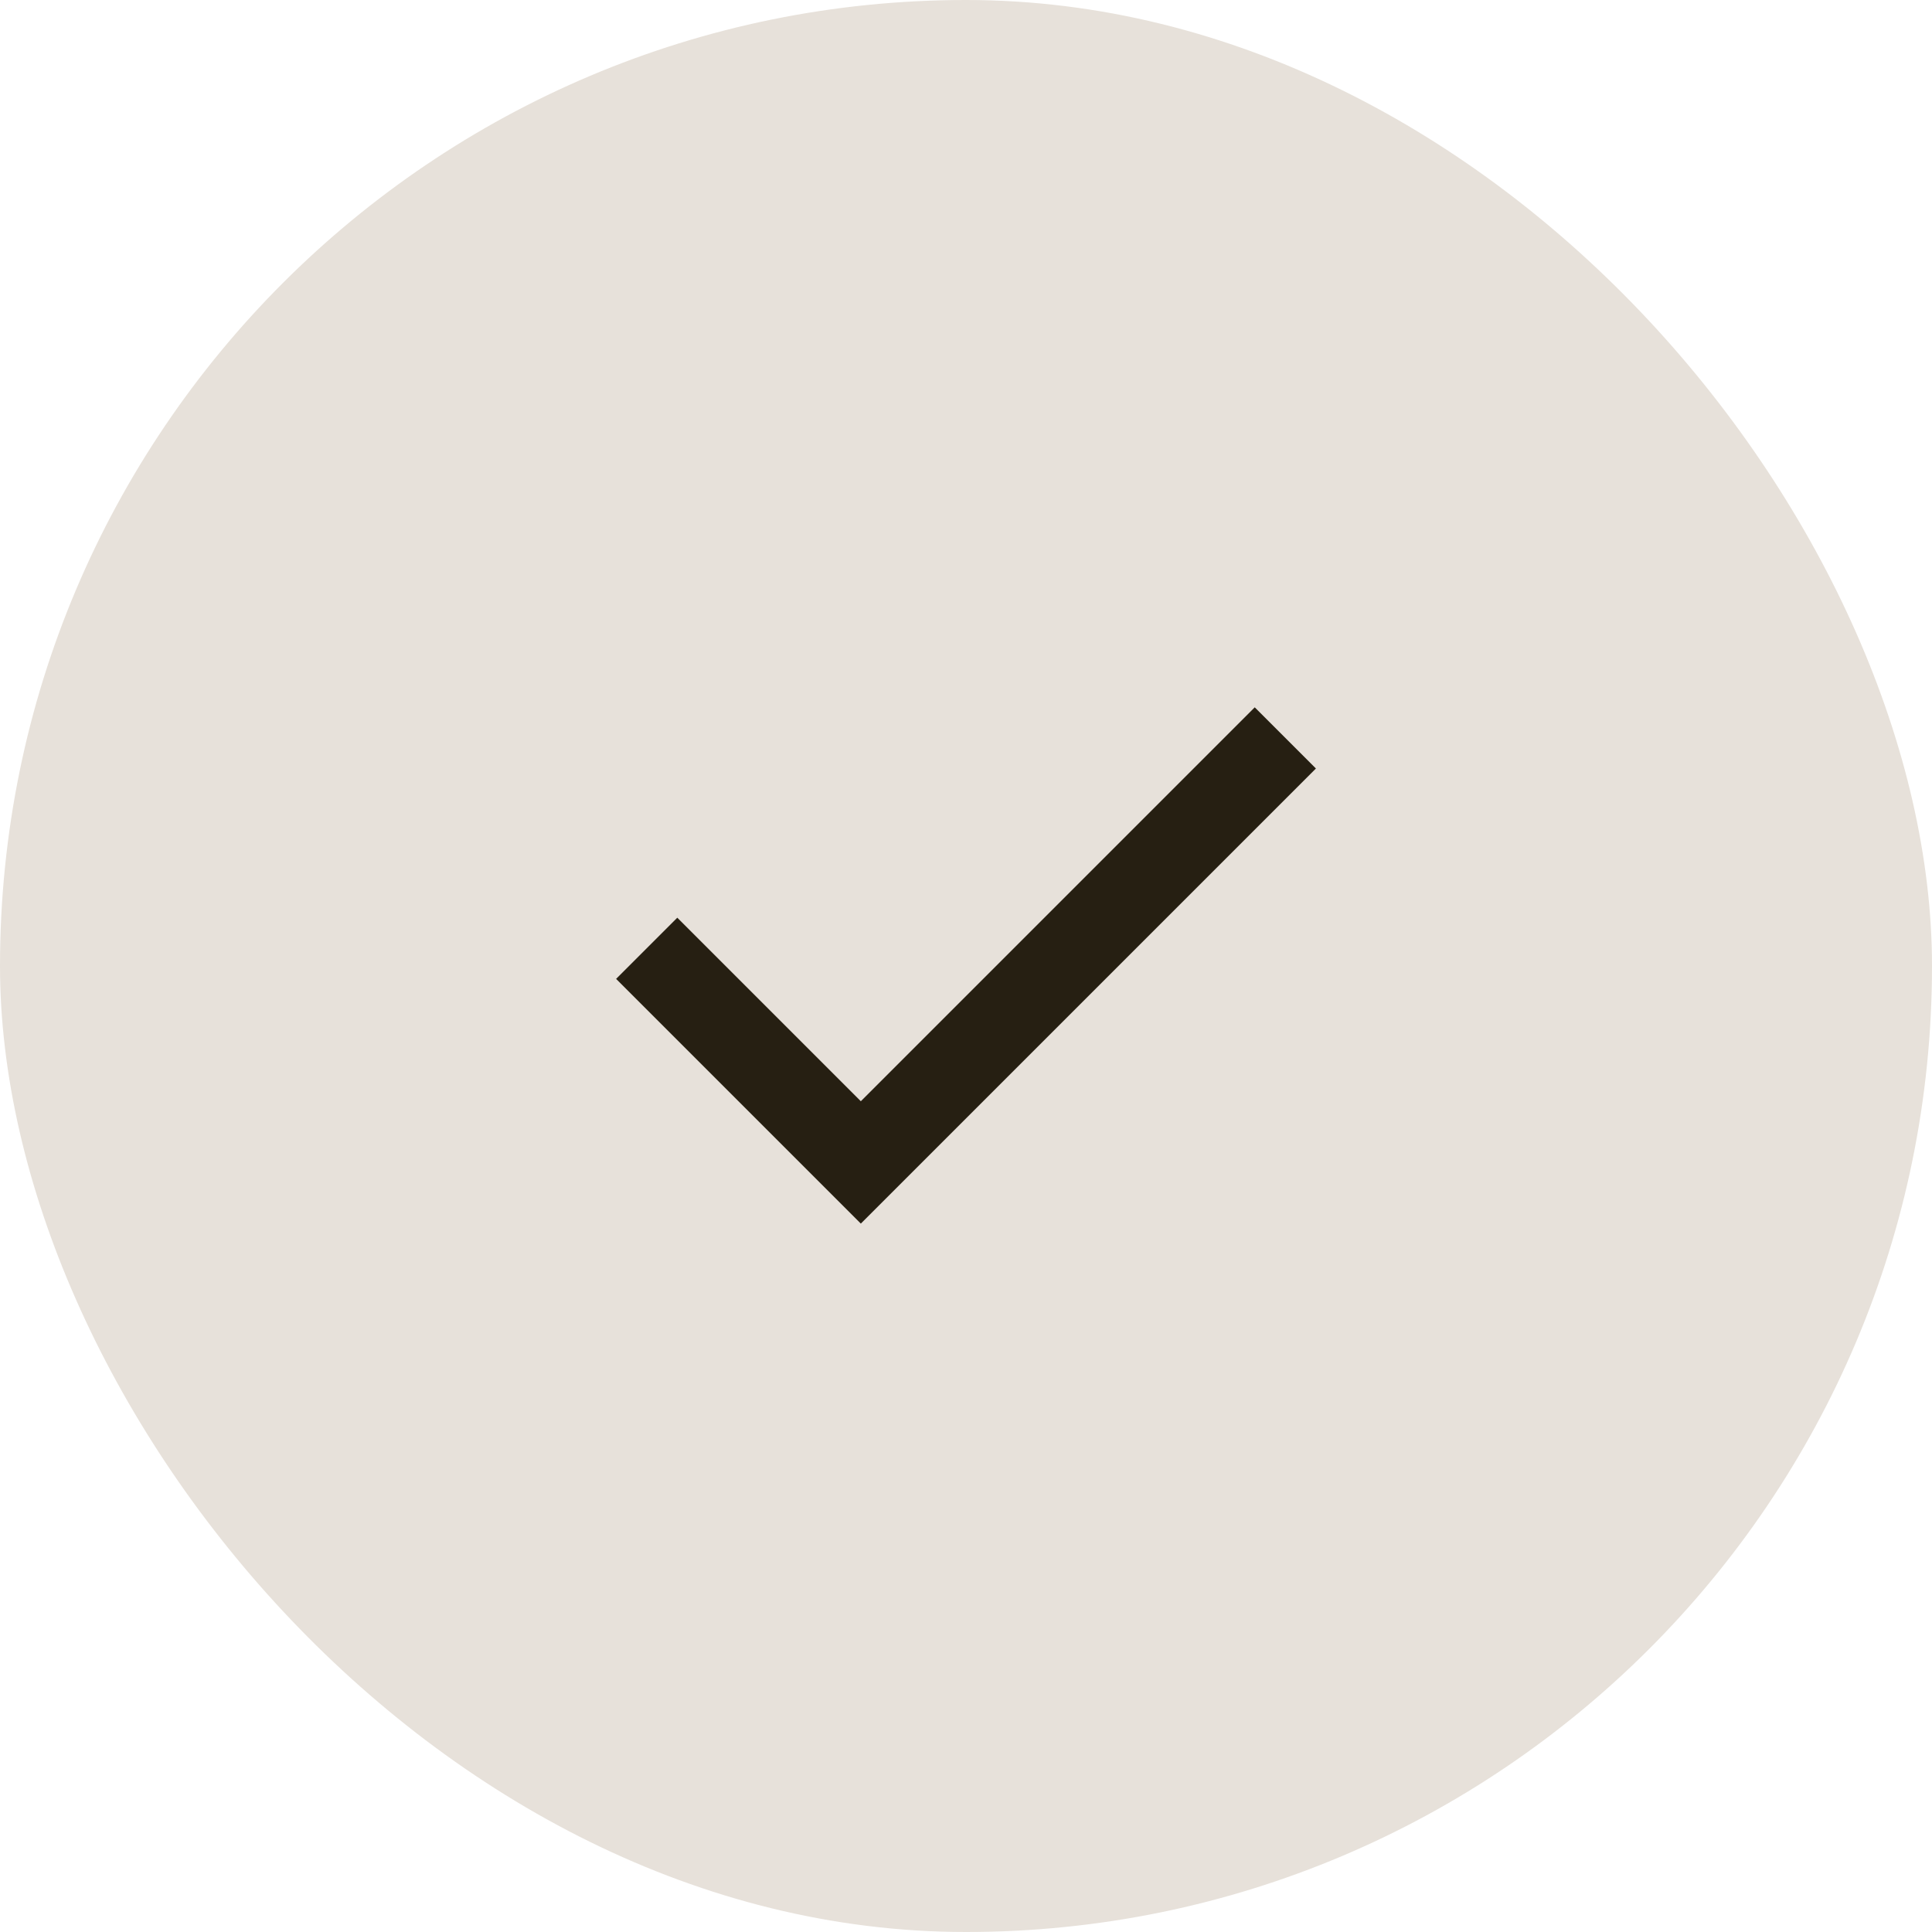 <svg width="60" height="60" viewBox="0 0 60 60" fill="none" xmlns="http://www.w3.org/2000/svg">
<rect width="60" height="60" rx="30" fill="#E7E1DA"/>
<path d="M26.734 38L19.134 30.4L21.034 28.5L26.734 34.2L38.967 21.967L40.867 23.867L26.734 38Z" fill="#261F12"/>
</svg>
